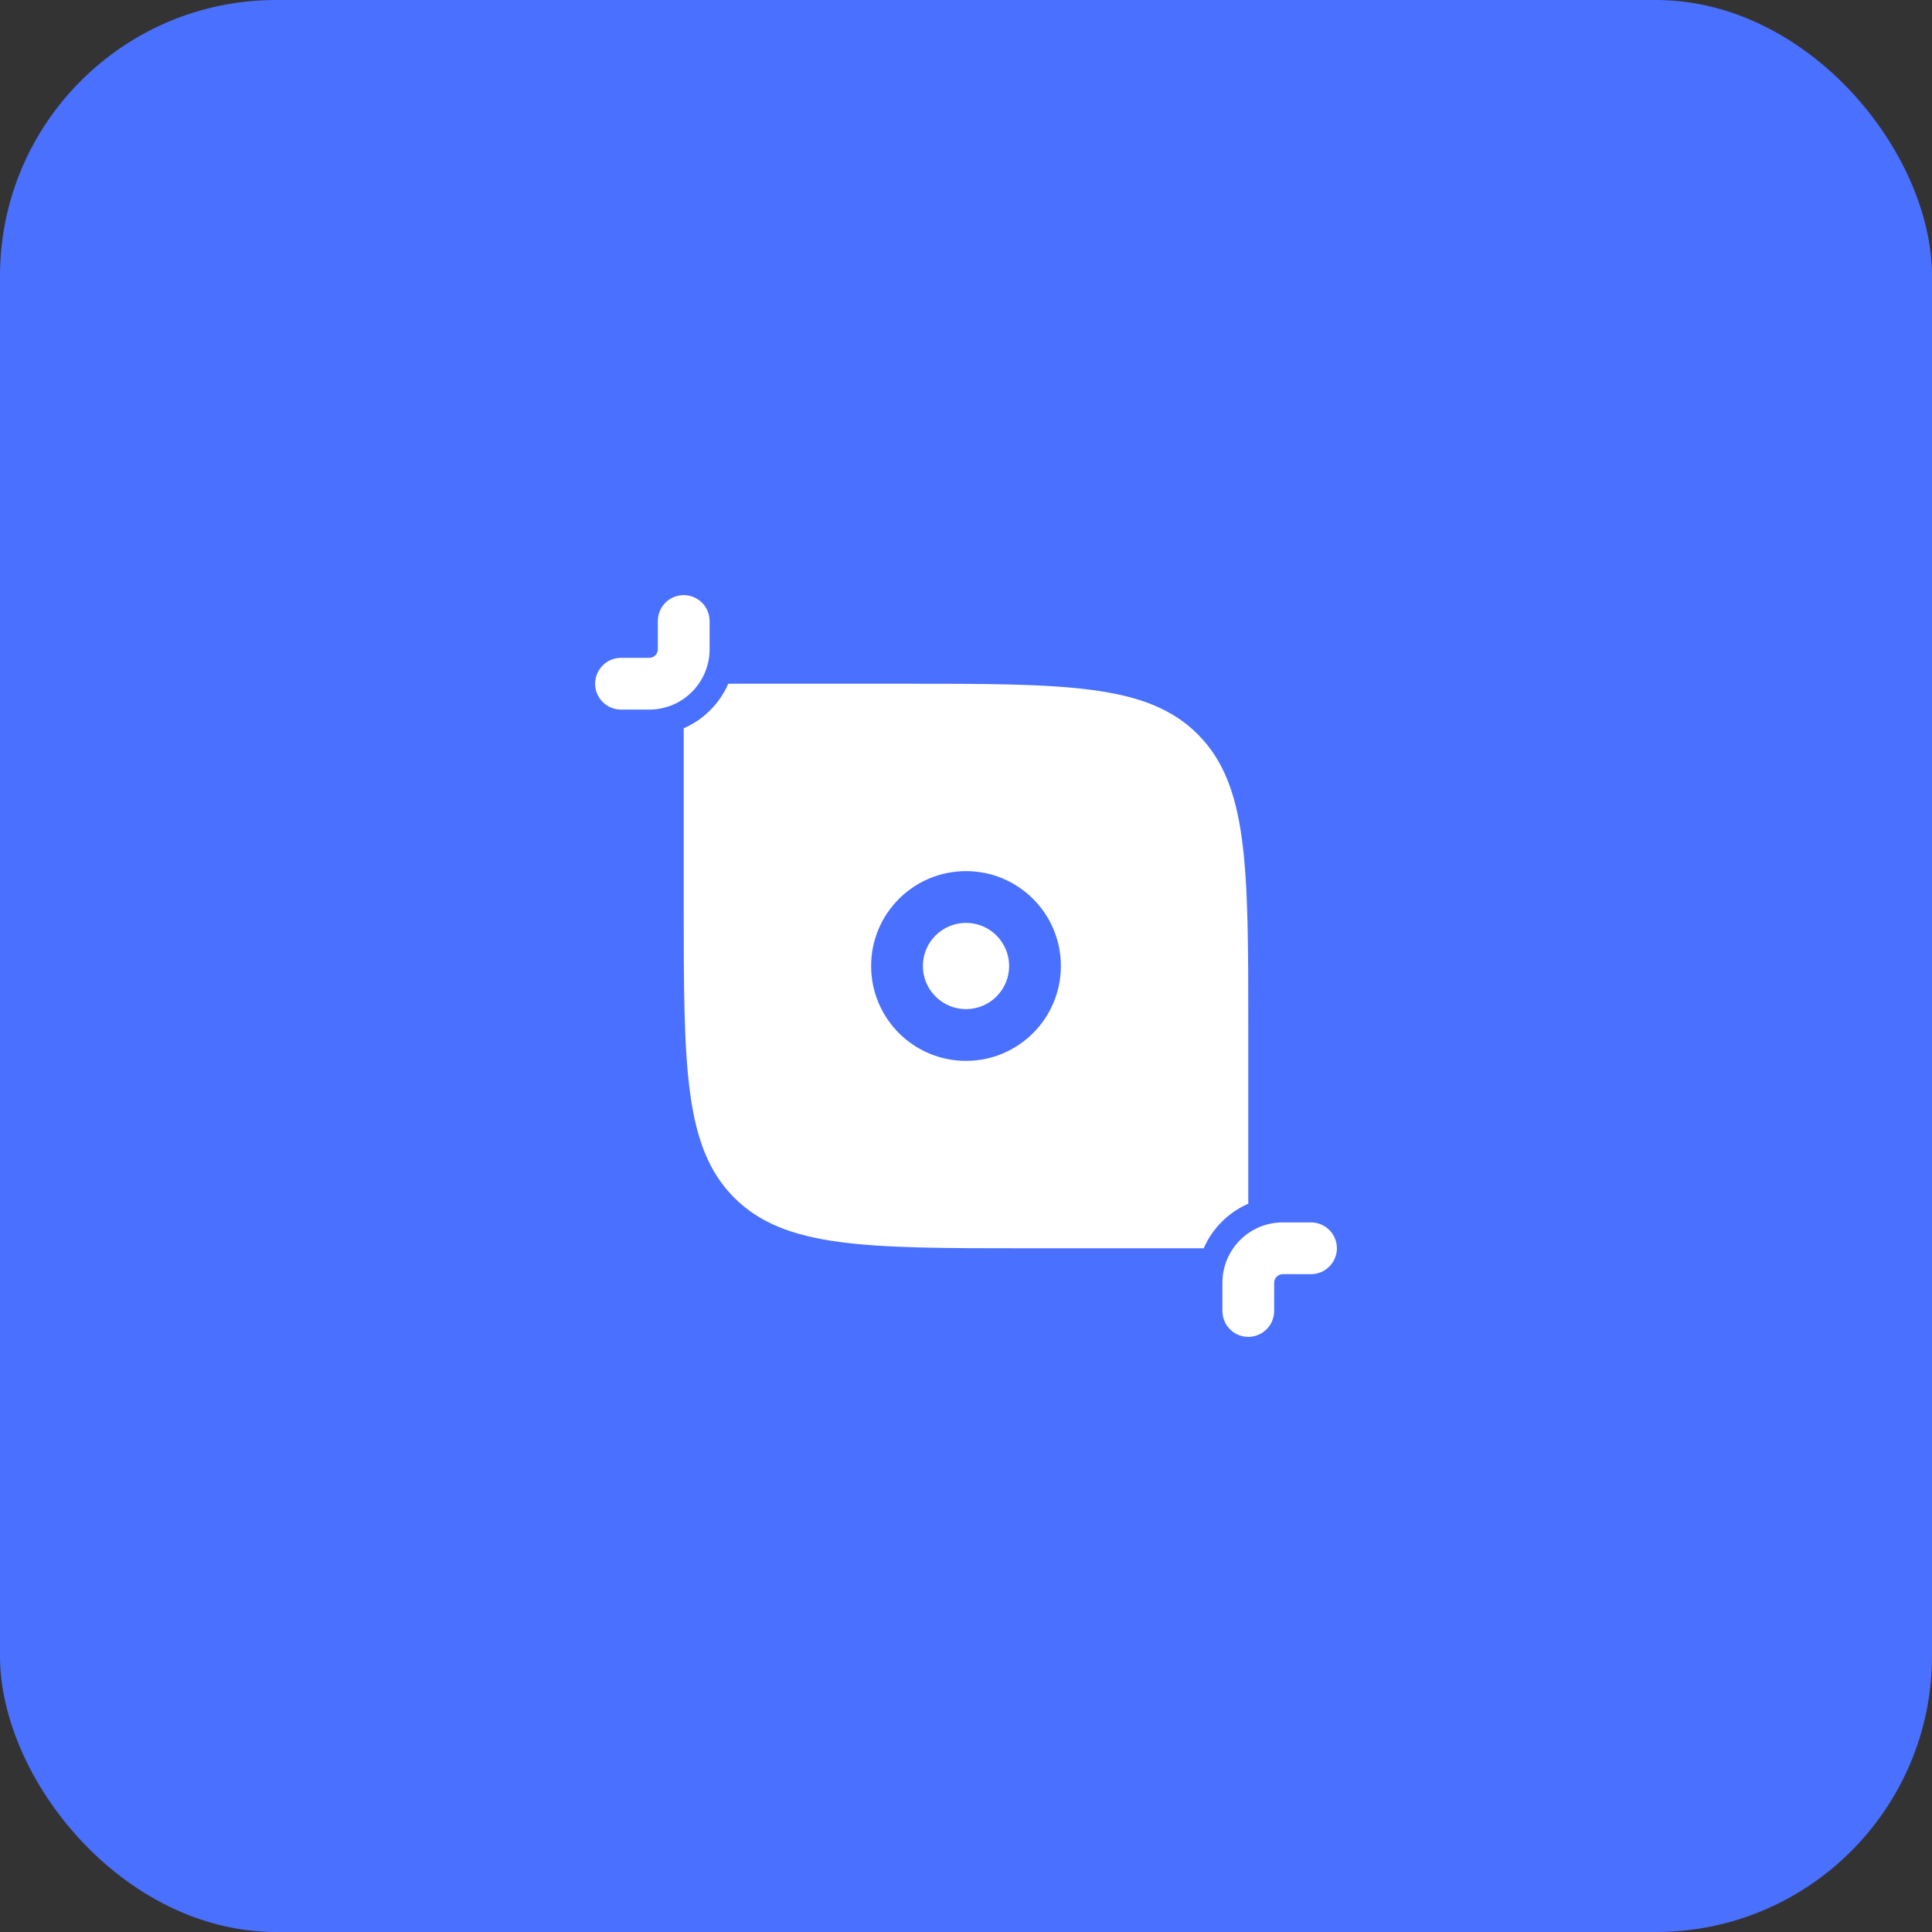 <svg width="56" height="56" viewBox="0 0 56 56" fill="none" xmlns="http://www.w3.org/2000/svg">
<rect x="0" y="0" width="56" height="56" fill="#333333" stroke="none"/>
<rect width="56" height="56" rx="8" fill="#4A70FF"/>
<path d="M20.568 18C20.568 17.586 20.232 17.25 19.818 17.25C19.404 17.25 19.068 17.586 19.068 18V18.818C19.068 18.956 18.956 19.068 18.818 19.068H18C17.586 19.068 17.25 19.404 17.25 19.818C17.25 20.232 17.586 20.568 18 20.568H18.818C19.785 20.568 20.568 19.785 20.568 18.818V18Z" fill="white"/>
<path d="M37.182 35.432C36.215 35.432 35.432 36.215 35.432 37.182L35.432 38C35.432 38.414 35.768 38.75 36.182 38.75C36.596 38.75 36.932 38.414 36.932 38L36.932 37.182C36.932 37.044 37.044 36.932 37.182 36.932H38C38.414 36.932 38.75 36.596 38.75 36.182C38.75 35.768 38.414 35.432 38 35.432H37.182Z" fill="white"/>
<path d="M26.75 28C26.75 27.31 27.31 26.75 28 26.75C28.69 26.75 29.25 27.31 29.25 28C29.25 28.69 28.69 29.25 28 29.25C27.31 29.25 26.75 28.69 26.75 28Z" fill="white"/>
<path fill-rule="evenodd" clip-rule="evenodd" d="M19.818 26.182V21.11C20.395 20.858 20.858 20.395 21.11 19.818H26.182C30.896 19.818 33.253 19.818 34.717 21.283C36.182 22.747 36.182 25.104 36.182 29.818V34.89C35.605 35.142 35.142 35.605 34.89 36.182H29.818C25.104 36.182 22.747 36.182 21.283 34.717C19.818 33.253 19.818 30.896 19.818 26.182ZM28 25.25C26.481 25.25 25.25 26.481 25.25 28C25.25 29.519 26.481 30.75 28 30.75C29.519 30.75 30.75 29.519 30.75 28C30.75 26.481 29.519 25.25 28 25.25Z" fill="white"/>
</svg>
